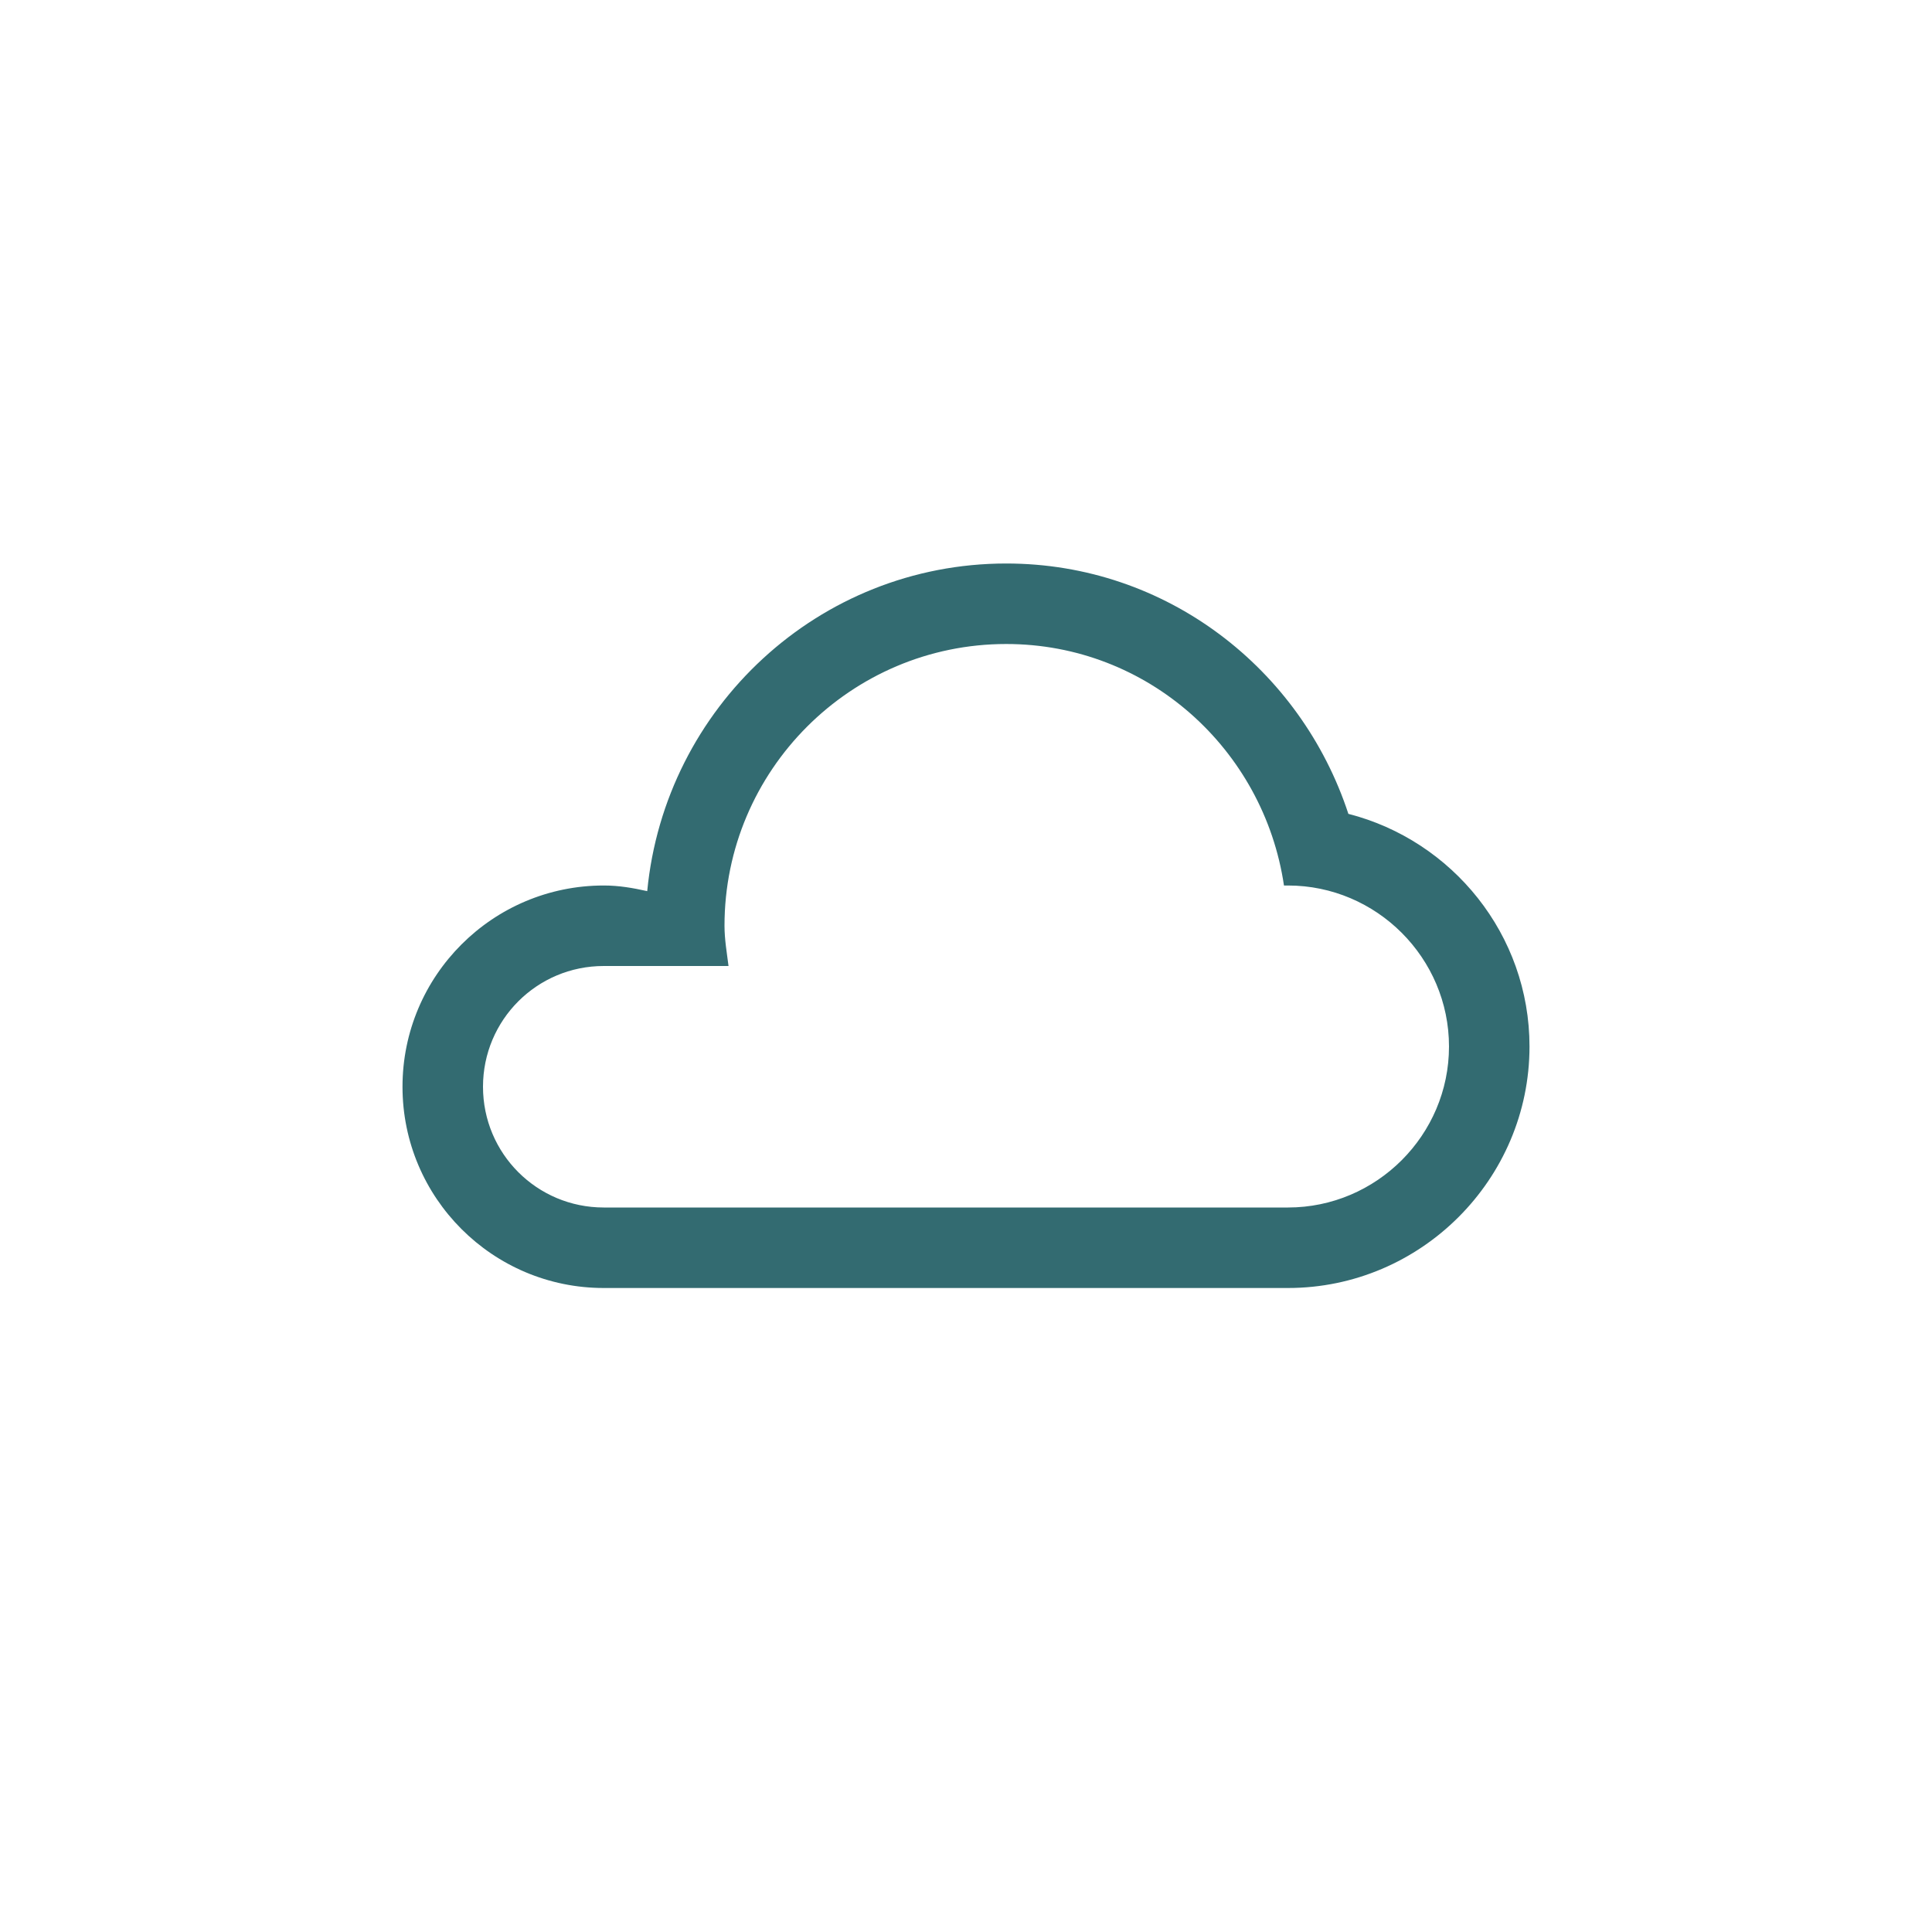<?xml version="1.0" encoding="UTF-8"?>
<svg xmlns="http://www.w3.org/2000/svg" id="Laag_1" viewBox="0 0 24 24">
  <defs>
    <style>.cls-1{fill:#336b71;}</style>
  </defs>
  <path class="cls-1" d="m16.75,10.11c-.59-1.8-2.26-3.11-4.25-3.11-2.33,0-4.24,1.79-4.46,4.07-.18-.04-.35-.07-.54-.07-1.38,0-2.5,1.12-2.5,2.5s1.12,2.5,2.5,2.5h8.5c1.65,0,3-1.35,3-3,0-1.39-.96-2.56-2.25-2.89Zm-.75,4.89H7.5c-.83,0-1.5-.67-1.5-1.5s.67-1.5,1.5-1.5h1.55c-.02-.16-.05-.33-.05-.5,0-1.93,1.57-3.5,3.5-3.5,1.76,0,3.2,1.31,3.45,3h.05c1.1,0,2,.9,2,2s-.9,2-2,2Z"></path>
</svg>
